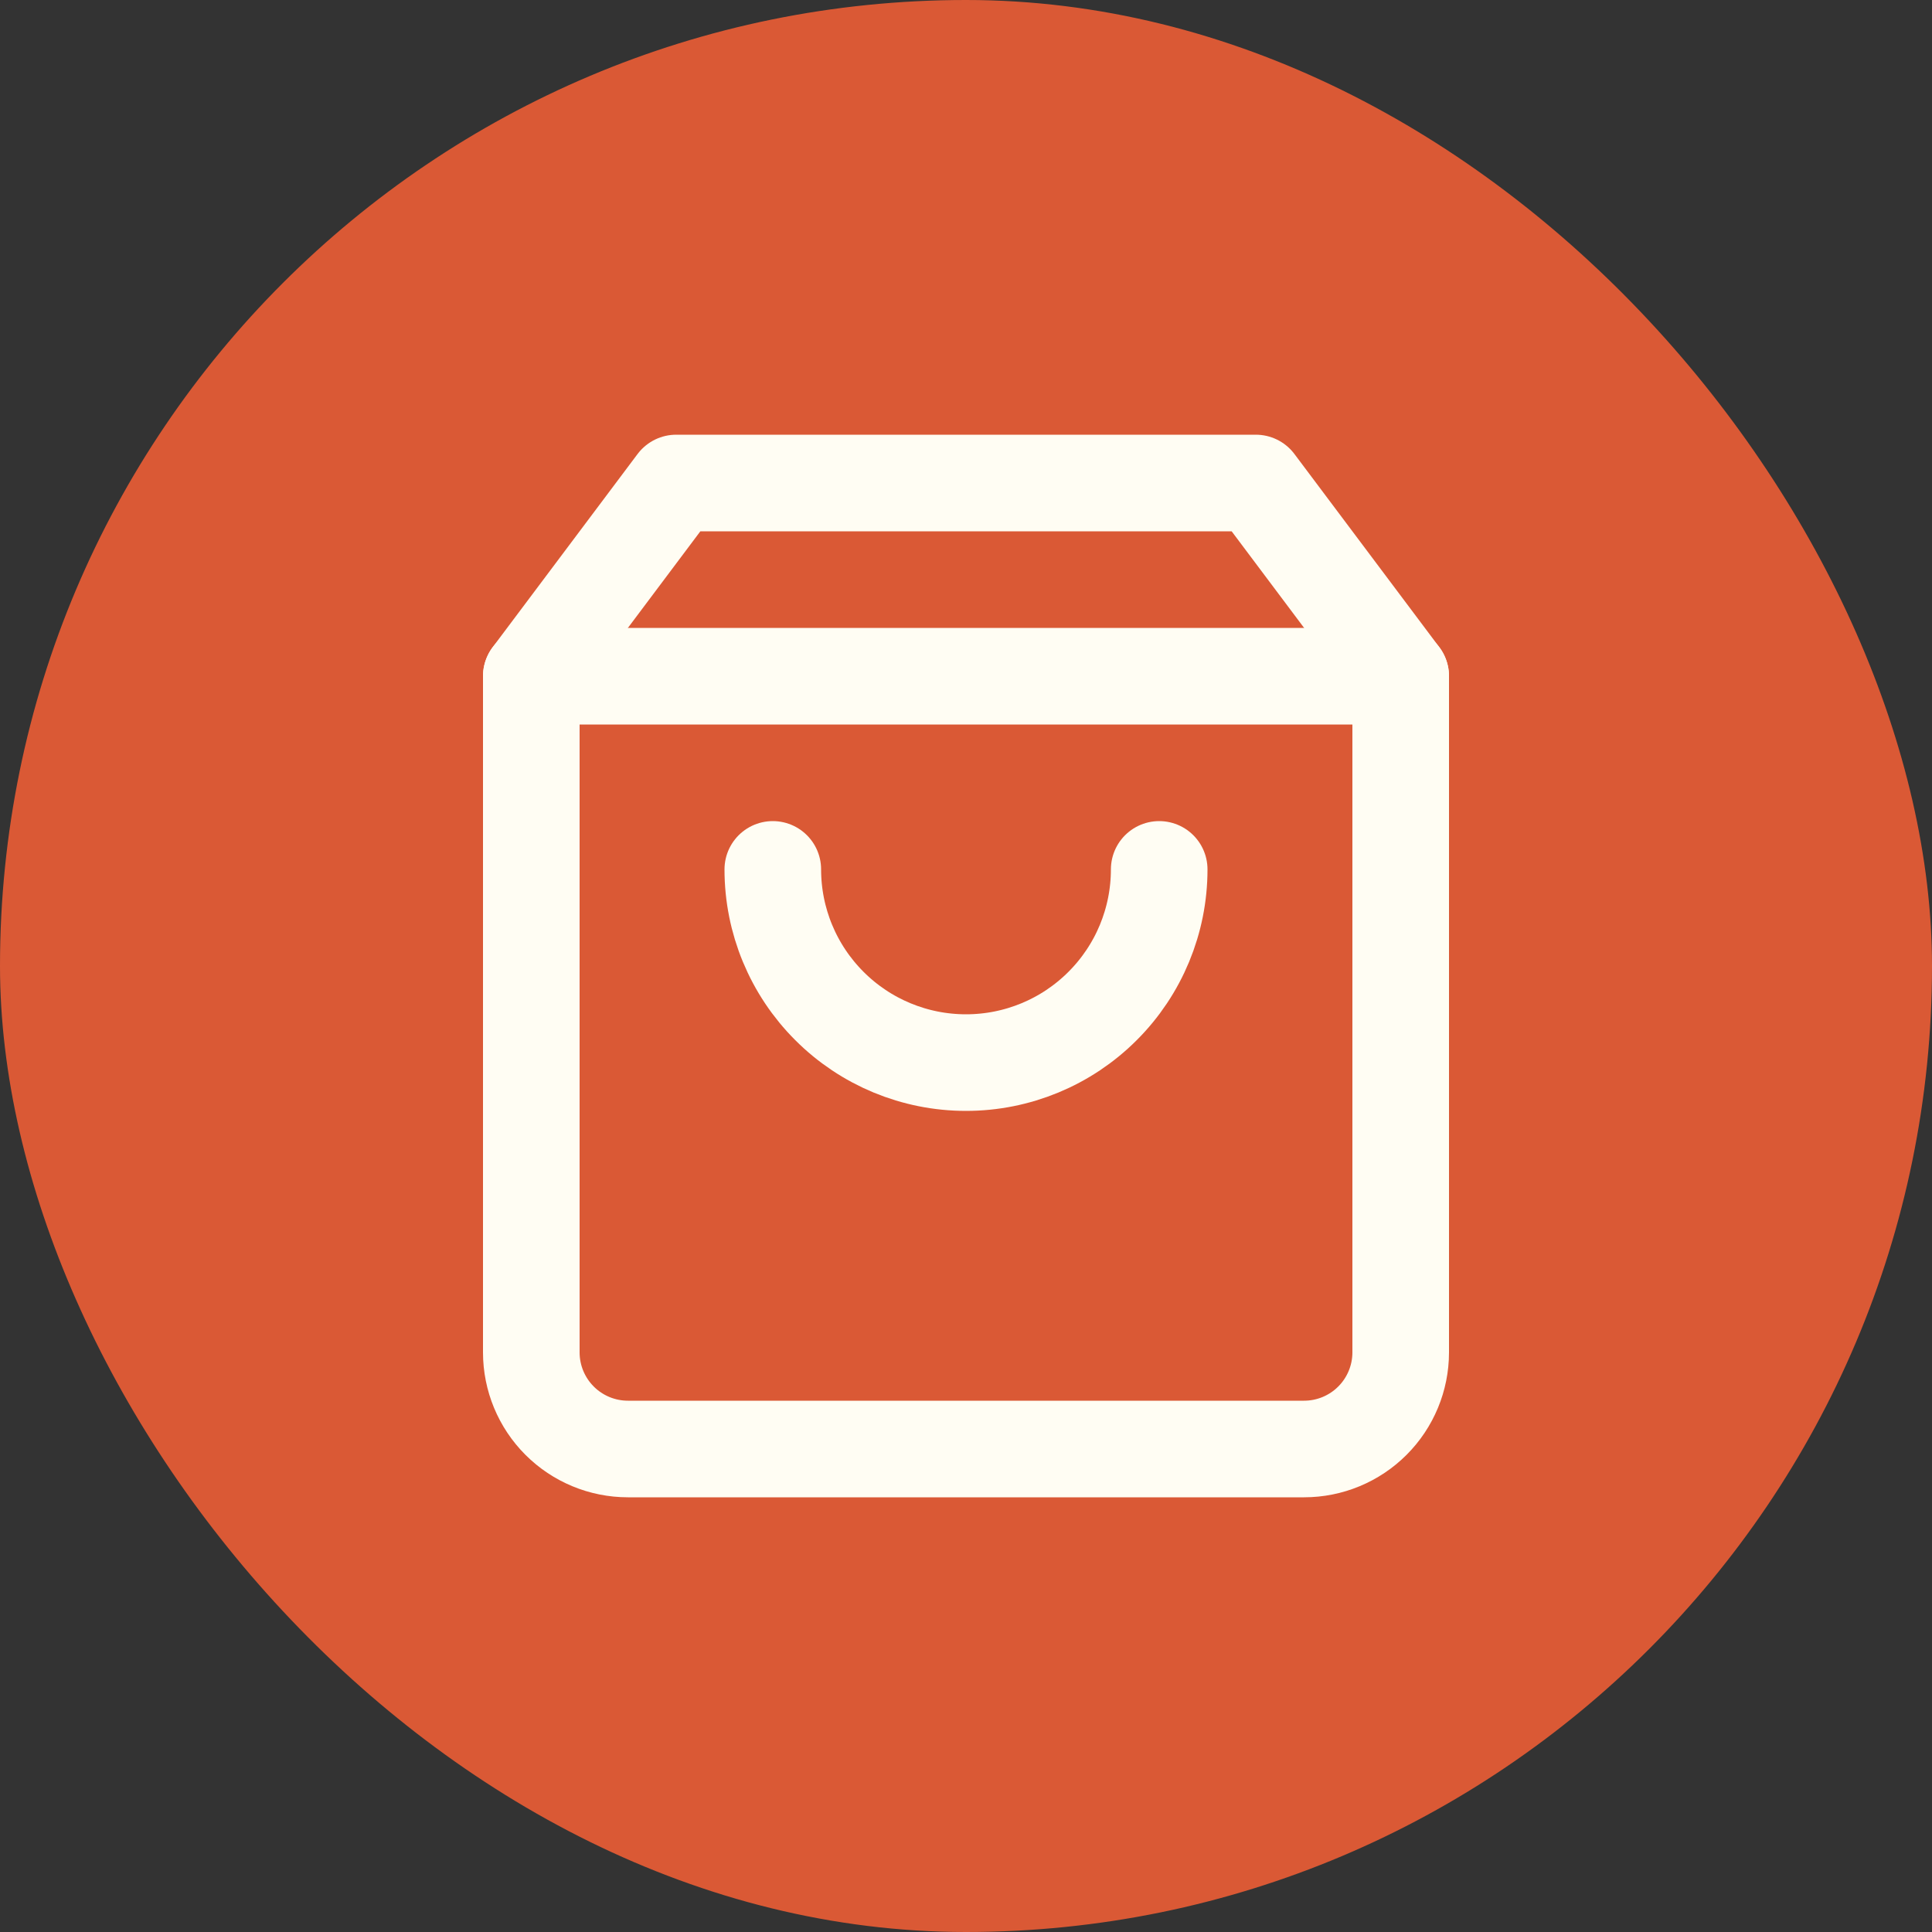 <svg width="40" height="40" viewBox="0 0 40 40" fill="none" xmlns="http://www.w3.org/2000/svg">
<rect x="0" y="0" width="40" height="40" fill="#333333" stroke="none"/>
<rect width="40" height="40" rx="20" fill="#DA5935"/>
<path d="M14 10L11 14V28C11 28.53 11.211 29.039 11.586 29.414C11.961 29.789 12.47 30 13 30H27C27.53 30 28.039 29.789 28.414 29.414C28.789 29.039 29 28.53 29 28V14L26 10H14Z" stroke="#FFFDF3" stroke-width="2" stroke-linecap="round" stroke-linejoin="round"/>
<path d="M11 14H29" stroke="#FFFDF3" stroke-width="2" stroke-linecap="round" stroke-linejoin="round"/>
<path d="M24 18C24 19.061 23.579 20.078 22.828 20.828C22.078 21.579 21.061 22 20 22C18.939 22 17.922 21.579 17.172 20.828C16.421 20.078 16 19.061 16 18" stroke="#FFFDF3" stroke-width="2" stroke-linecap="round" stroke-linejoin="round"/>
</svg>
